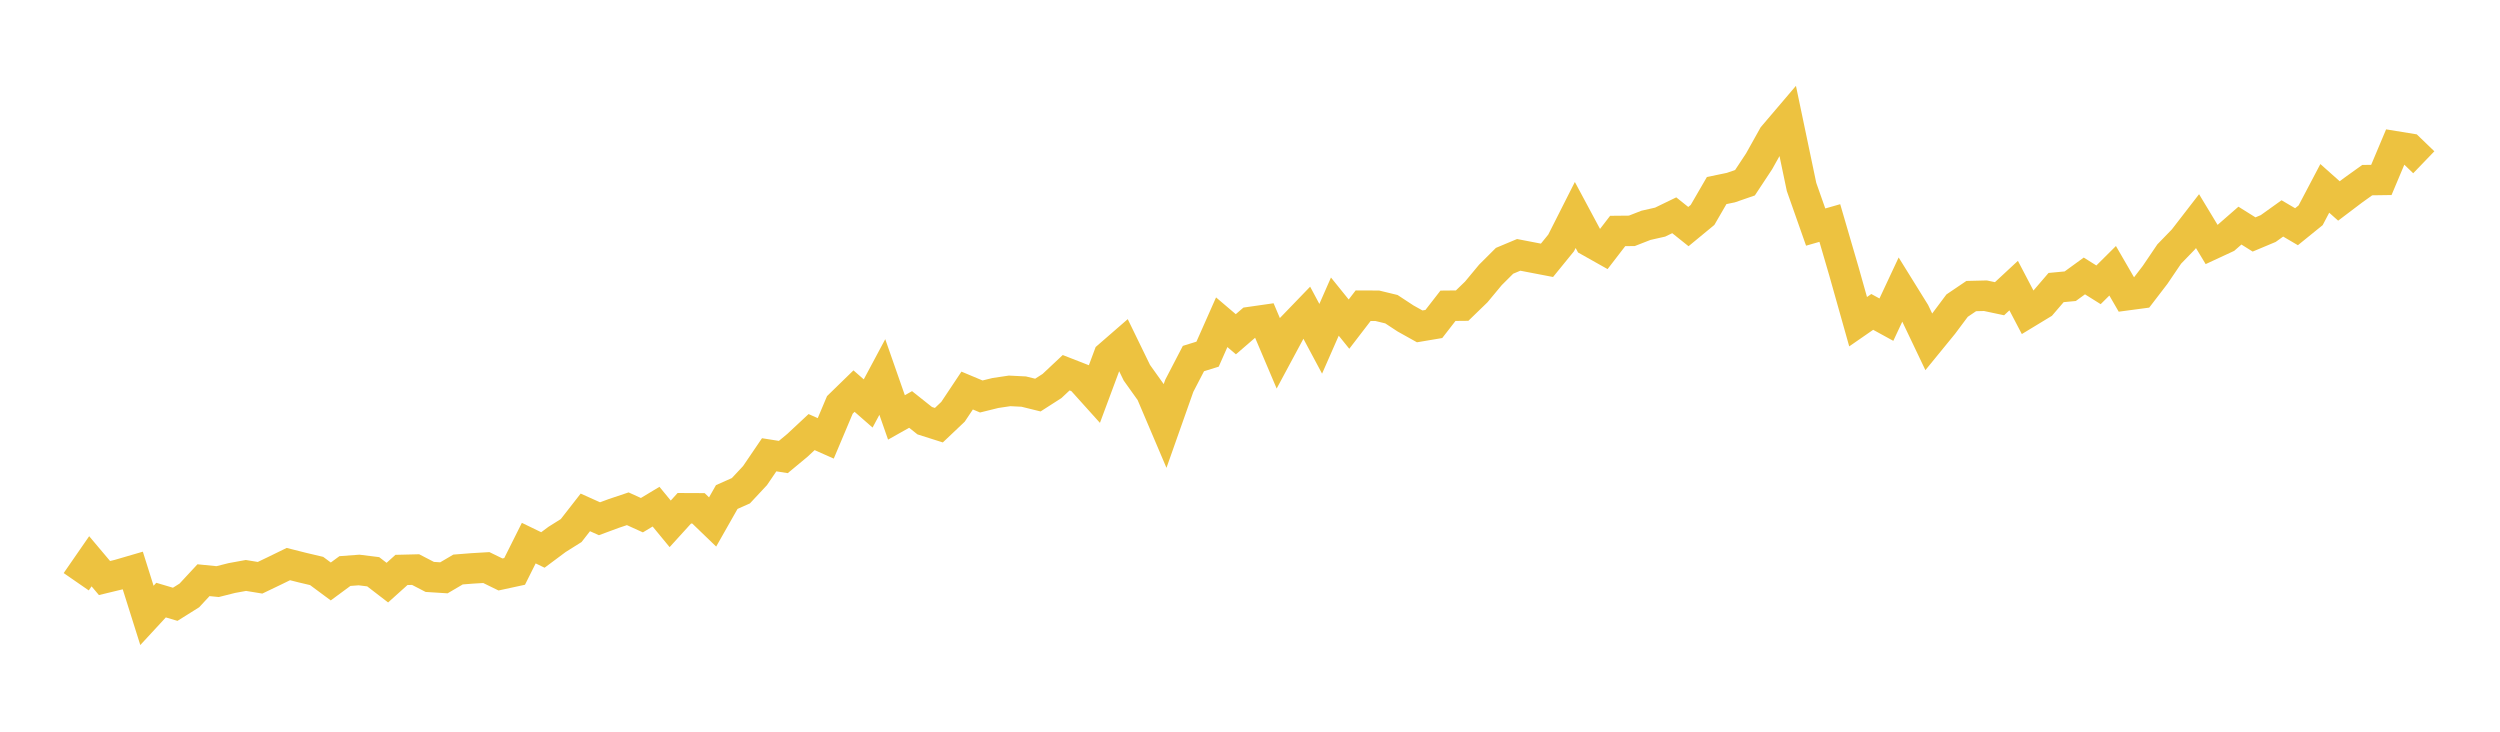 <svg width="164" height="48" xmlns="http://www.w3.org/2000/svg" xmlns:xlink="http://www.w3.org/1999/xlink"><path fill="none" stroke="rgb(237,194,64)" stroke-width="2" d="M5,38.162L5.928,36.82L6.855,37.919L7.783,37.695L8.711,37.424L9.639,40.37L10.566,39.367L11.494,39.642L12.422,39.06L13.349,38.061L14.277,38.153L15.205,37.919L16.133,37.75L17.06,37.901L17.988,37.456L18.916,37.003L19.843,37.237L20.771,37.456L21.699,38.144L22.627,37.461L23.554,37.392L24.482,37.507L25.41,38.221L26.337,37.388L27.265,37.365L28.193,37.846L29.12,37.905L30.048,37.36L30.976,37.287L31.904,37.232L32.831,37.685L33.759,37.484L34.687,35.629L35.614,36.078L36.542,35.386L37.47,34.804L38.398,33.613L39.325,34.03L40.253,33.686L41.181,33.375L42.108,33.796L43.036,33.237L43.964,34.364L44.892,33.343L45.819,33.347L46.747,34.241L47.675,32.605L48.602,32.193L49.53,31.199L50.458,29.834L51.386,29.98L52.313,29.211L53.241,28.345L54.169,28.757L55.096,26.559L56.024,25.656L56.952,26.467L57.88,24.731L58.807,27.383L59.735,26.861L60.663,27.598L61.59,27.892L62.518,27.012L63.446,25.62L64.373,26.009L65.301,25.78L66.229,25.642L67.157,25.688L68.084,25.917L69.012,25.322L69.94,24.451L70.867,24.813L71.795,25.844L72.723,23.352L73.651,22.546L74.578,24.451L75.506,25.752L76.434,27.933L77.361,25.308L78.289,23.521L79.217,23.233L80.145,21.139L81.072,21.927L82,21.126L82.928,20.993L83.855,23.178L84.783,21.451L85.711,20.489L86.639,22.225L87.566,20.113L88.494,21.263L89.422,20.054L90.349,20.058L91.277,20.283L92.205,20.892L93.133,21.41L94.06,21.254L94.988,20.058L95.916,20.049L96.843,19.151L97.771,18.034L98.699,17.108L99.627,16.719L100.554,16.898L101.482,17.076L102.41,15.936L103.337,14.103L104.265,15.835L105.193,16.357L106.12,15.152L107.048,15.143L107.976,14.781L108.904,14.571L109.831,14.122L110.759,14.864L111.687,14.099L112.614,12.5L113.542,12.308L114.47,11.987L115.398,10.581L116.325,8.922L117.253,7.832L118.181,12.262L119.108,14.896L120.036,14.63L120.964,17.809L121.892,21.103L122.819,20.461L123.747,20.97L124.675,18.986L125.602,20.48L126.53,22.427L127.458,21.291L128.386,20.049L129.313,19.422L130.241,19.399L131.169,19.596L132.096,18.735L133.024,20.507L133.952,19.944L134.88,18.863L135.807,18.776L136.735,18.102L137.663,18.684L138.59,17.763L139.518,19.367L140.446,19.243L141.373,18.034L142.301,16.664L143.229,15.707L144.157,14.506L145.084,16.041L146.012,15.61L146.94,14.8L147.867,15.381L148.795,14.992L149.723,14.328L150.651,14.873L151.578,14.122L152.506,12.358L153.434,13.183L154.361,12.482L155.289,11.817L156.217,11.804L157.145,9.6L158.072,9.751L159,10.645"></path></svg>